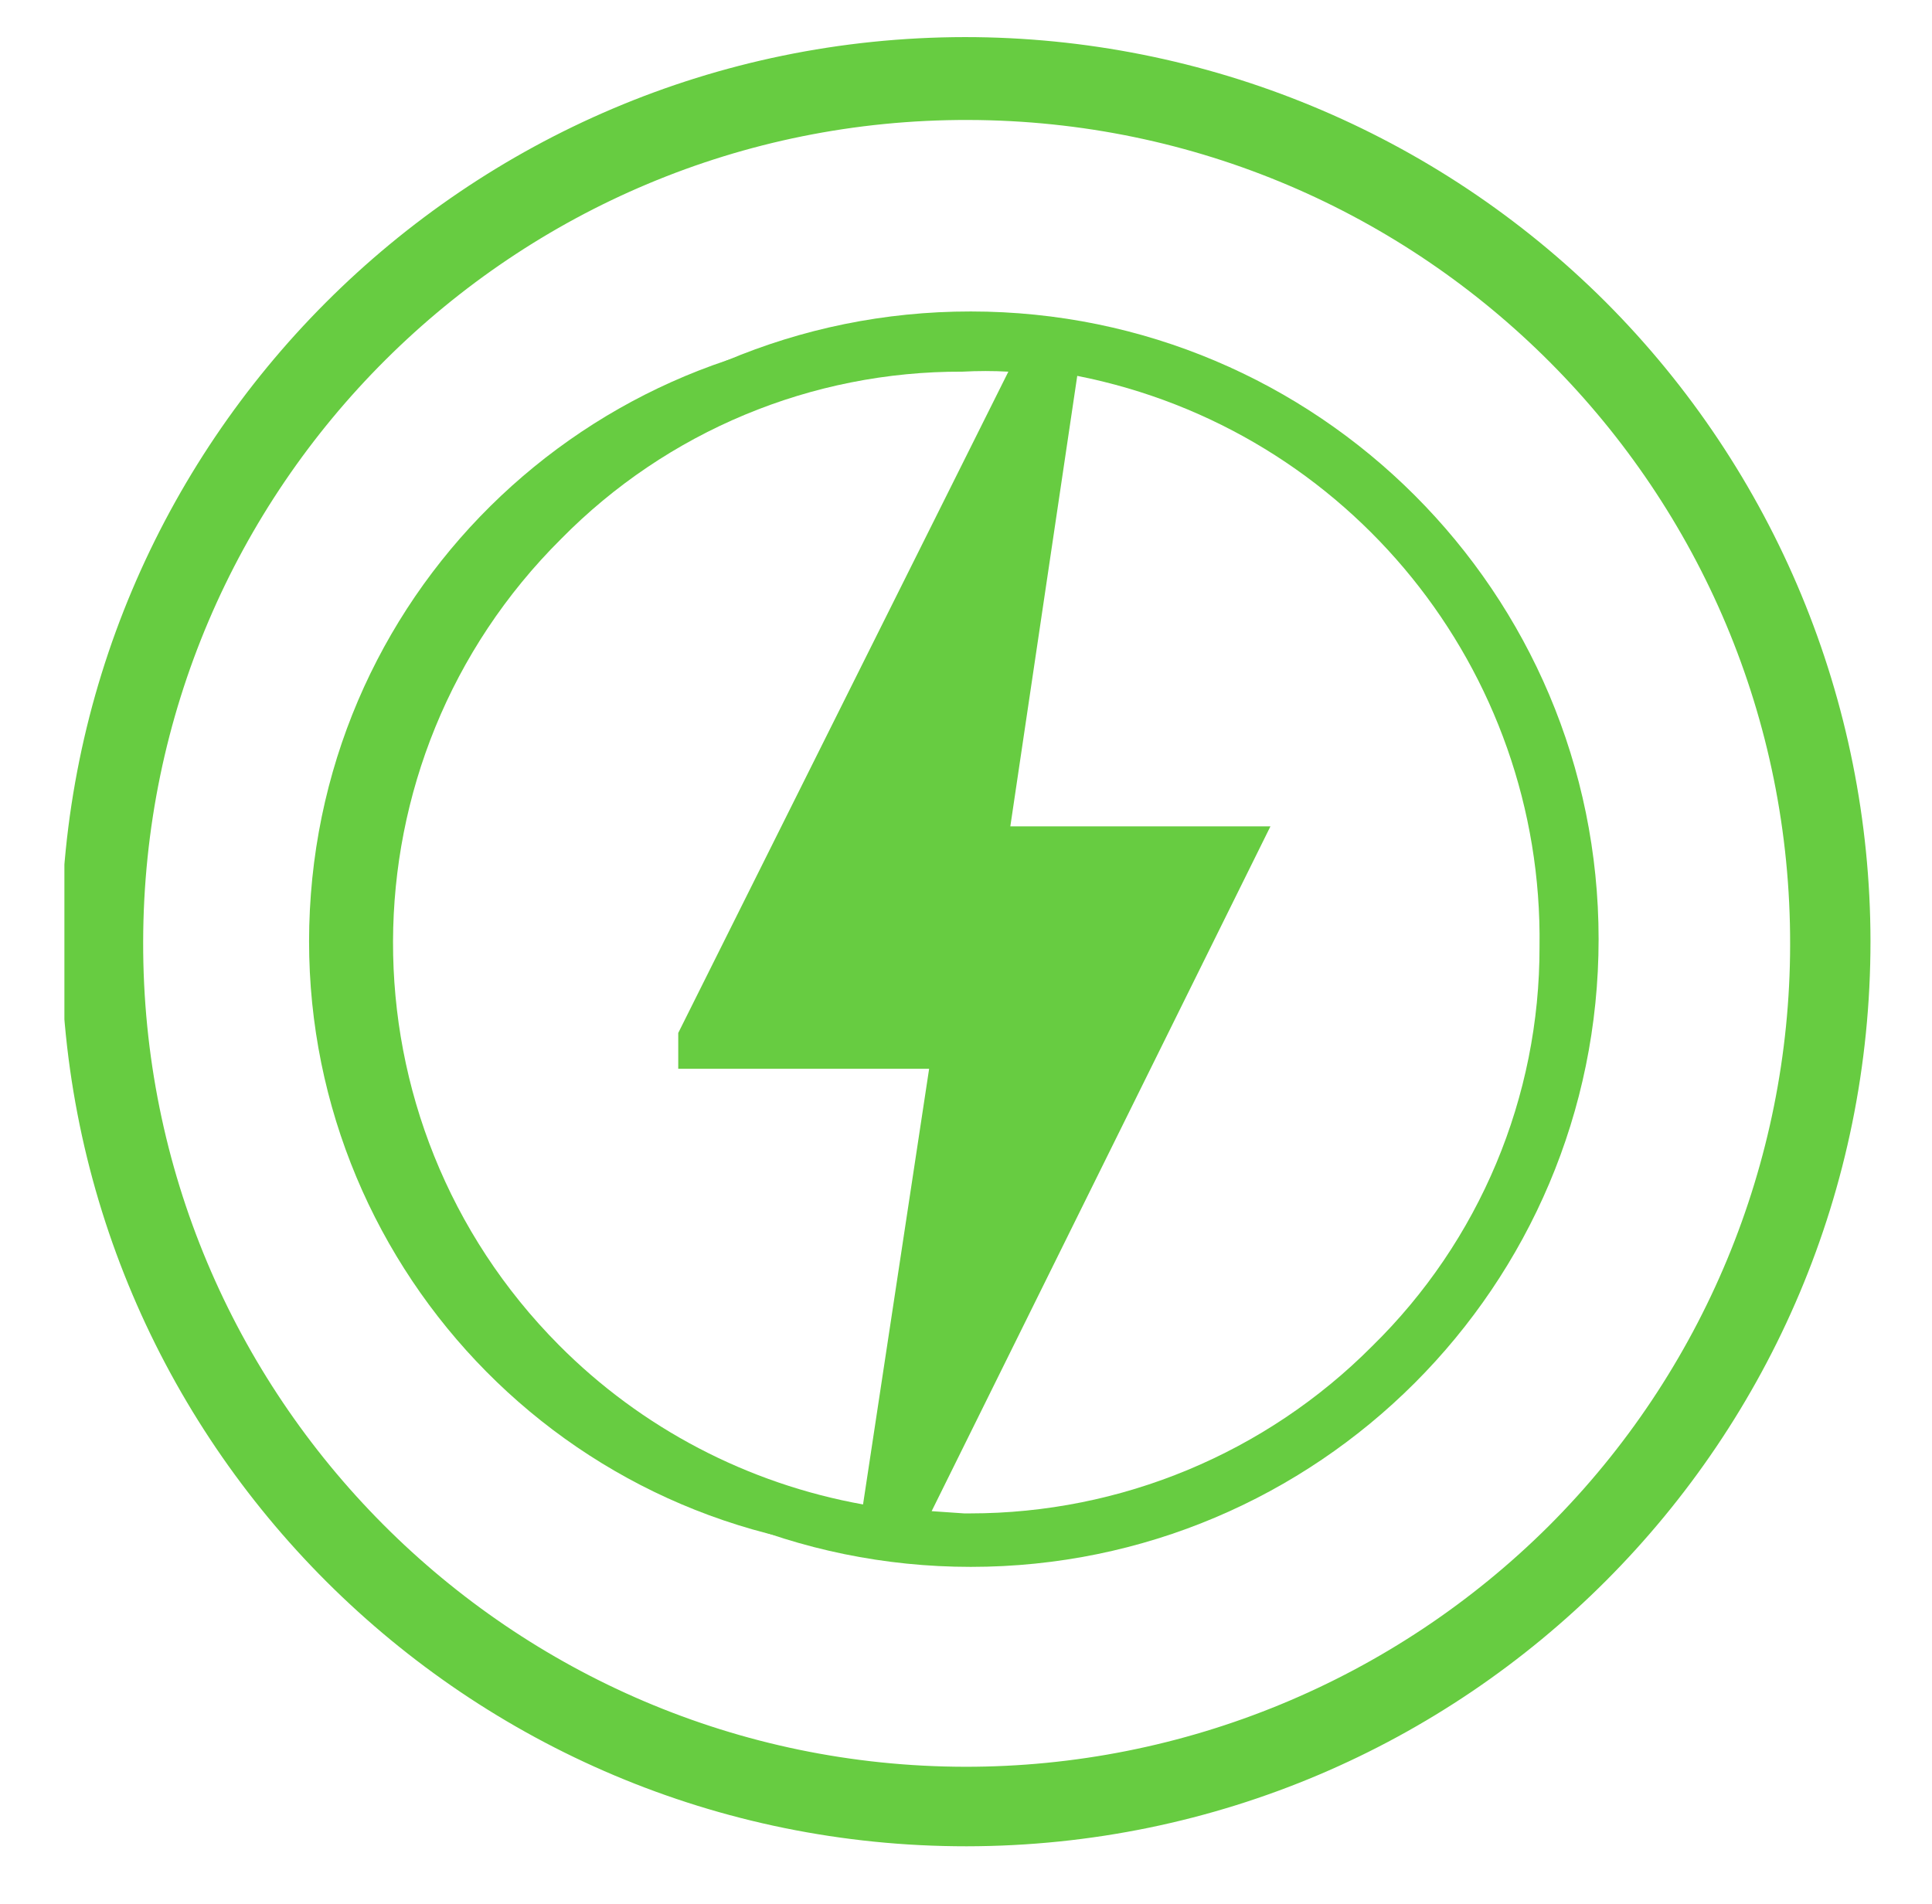 <?xml version="1.0" encoding="utf-8"?>
<!-- Generator: Adobe Illustrator 25.3.1, SVG Export Plug-In . SVG Version: 6.00 Build 0)  -->
<svg version="1.1" id="Capa_1" xmlns="http://www.w3.org/2000/svg" xmlns:xlink="http://www.w3.org/1999/xlink" x="0px" y="0px"
	 viewBox="0 0 69 68" style="enable-background:new 0 0 69 68;" xml:space="preserve">
<style type="text/css">
	.st0{clip-path:url(#SVGID_2_);}
	.st1{fill:#67CC41;}
</style>
<g>
	<defs>
		<rect id="SVGID_1_" x="2.3" y="-0.32" width="65.05" height="68.59"/>
	</defs>
	<clipPath id="SVGID_2_">
		<use xlink:href="#SVGID_1_"  style="overflow:visible;"/>
	</clipPath>
	<g id="Enmascarar_grupo_7" class="st0">
		<g id="Capa_2_1_" transform="translate(-0.177 1.645)">
			<g id="Seccion_Proyectos" transform="translate(0 0)">
				<path id="Trazado_2640" class="st1" d="M34.85,54.32c-12.38,0-22.42-10.04-22.42-22.43S22.47,9.47,34.85,9.48
					c12.38,0,22.42,10.04,22.42,22.42C57.27,44.28,47.23,54.32,34.85,54.32C34.85,54.32,34.85,54.32,34.85,54.32z M34.85,10.97
					c-11.54,0-20.9,9.36-20.9,20.9s9.36,20.9,20.9,20.9s20.9-9.36,20.9-20.9l0,0C55.75,20.32,46.39,10.97,34.85,10.97z"/>
				<path id="Trazado_2641" class="st1" d="M34.64-0.32C16.8-0.3,2.35,14.18,2.36,32.02S16.86,64.31,34.7,64.3
					c17.84-0.02,32.29-14.49,32.28-32.34c-0.01-8.56-3.41-16.76-9.46-22.82C51.45,3.08,43.22-0.32,34.64-0.32z M34.64,61.46
					C18.4,61.43,5.25,48.23,5.29,31.99C5.32,15.74,18.52,2.6,34.76,2.64s29.39,13.23,29.35,29.47C64.1,39.89,61,47.35,55.5,52.85
					C49.96,58.37,42.46,61.47,34.64,61.46z"/>
				<path id="Trazado_2642" class="st1" d="M32.16,53.76h-0.75c-12.04-0.92-21.05-11.43-20.13-23.47S22.72,9.24,34.76,10.16
					c0.88,0.01,1.76,0.08,2.63,0.21h1.05l-0.3,1.07L26.19,35.06h8.96L32.16,53.76z M34.55,11.63C29.16,11.61,24,13.76,20.22,17.6
					c-7.98,7.93-8.01,20.82-0.08,28.8c2.95,2.97,6.74,4.95,10.86,5.69l2.36-15.56H24.4v-1.28l11.79-23.62
					C35.65,11.6,35.1,11.6,34.55,11.63L34.55,11.63z"/>
				<path id="Trazado_2643" class="st1" d="M34.85,53.88h-0.27c-0.81,0.06-1.61,0.06-2.42,0L31.2,53.7l11.94-24.16h-8.6l2.84-19.26
					h0.75c10.78,1.71,18.66,11.09,18.48,22.01c-0.07,5.73-2.42,11.19-6.54,15.17C46.05,51.52,40.57,53.83,34.85,53.88z M34.61,52.41
					h0.21c5.39,0,10.56-2.15,14.36-5.97c3.84-3.76,5.99-8.9,5.98-14.27c0.14-9.89-6.8-18.47-16.51-20.39l-2.39,16.09h9.29
					L33.45,52.33L34.61,52.41z"/>
				<path id="Trazado_2644" class="st1" d="M37.51,11.5L25.05,35.69l9.17,0.09L32.1,52.59l12.24-23.92h-8.96L37.51,11.5z"/>
			</g>
		</g>
	</g>
</g>
</svg>

